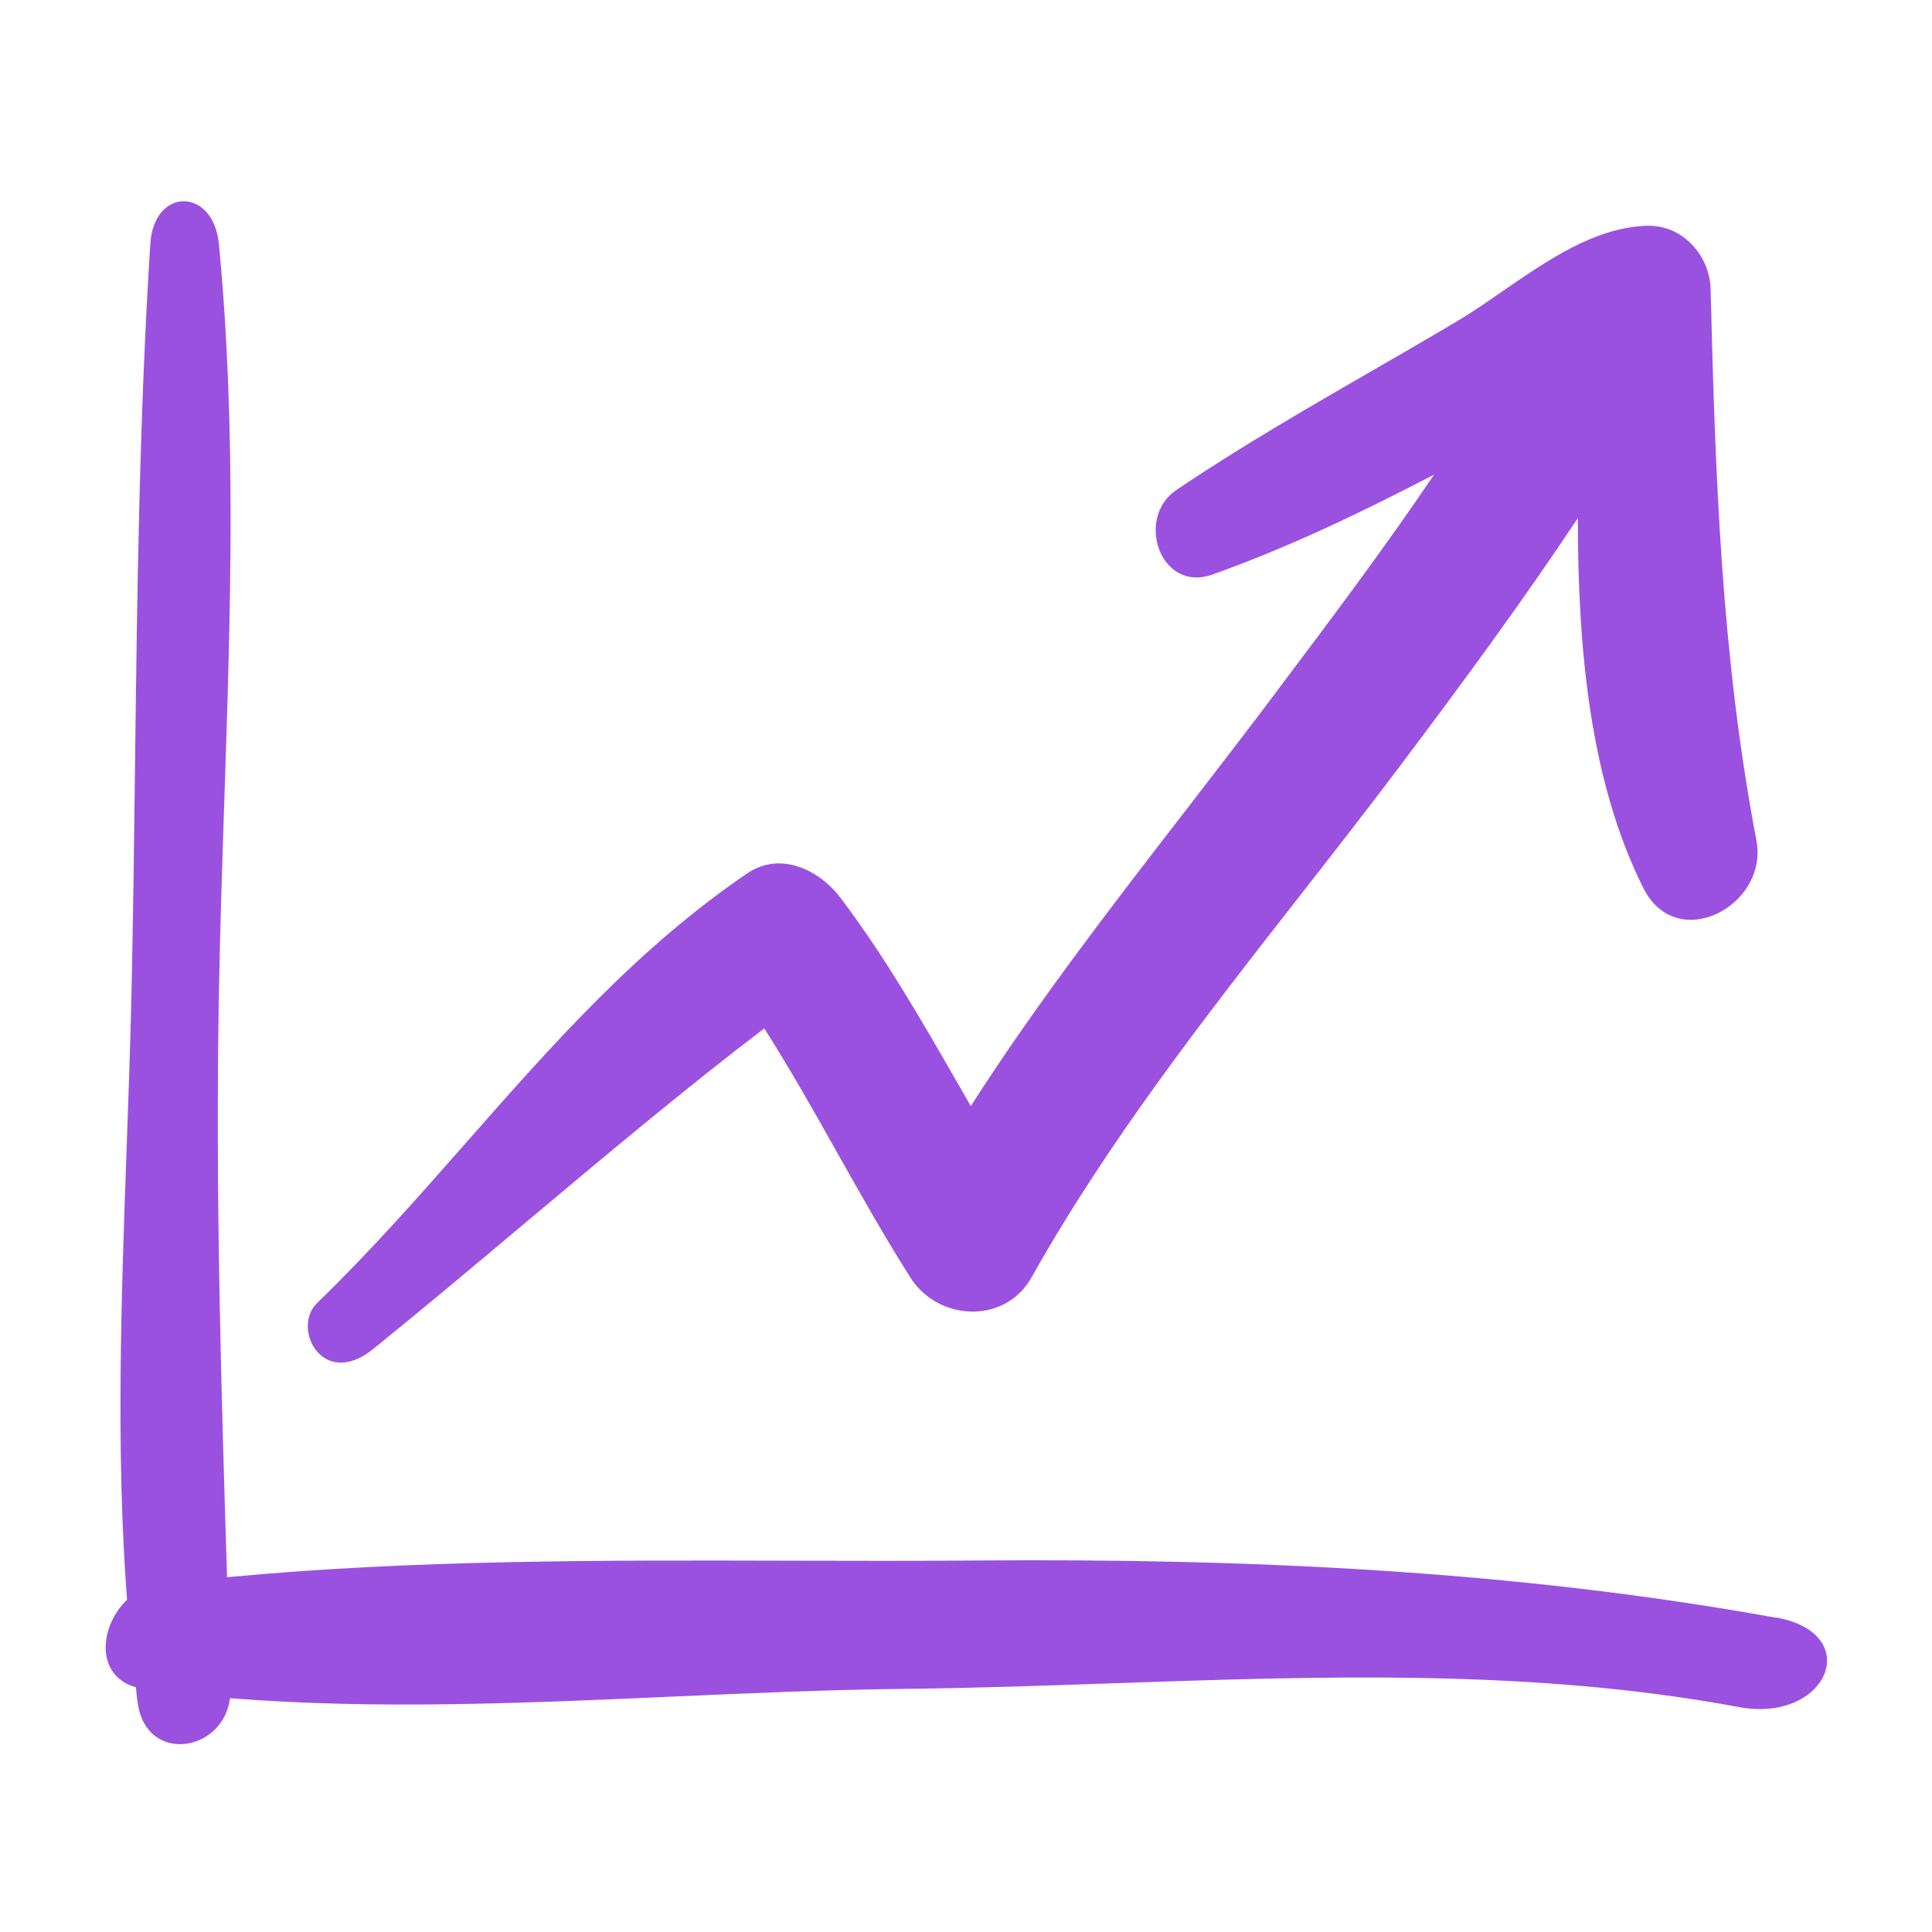 <svg width="48" height="48" viewBox="0 0 48 48" fill="none" xmlns="http://www.w3.org/2000/svg">
<path fill-rule="evenodd" clip-rule="evenodd" d="M24.287 38.77C30.915 38.718 37.577 39.007 44.124 40.192L44.13 40.186C46.343 40.591 45.401 42.821 43.199 42.411C38.091 41.459 32.843 41.641 27.621 41.822C25.896 41.882 24.174 41.941 22.461 41.96C20.584 41.98 18.675 42.065 16.755 42.15C13.069 42.314 9.34 42.48 5.716 42.191C5.537 43.549 3.63 43.826 3.422 42.312C3.408 42.235 3.4 42.156 3.392 42.076C3.387 42.024 3.382 41.972 3.375 41.92C2.353 41.631 2.474 40.394 3.156 39.747C2.877 36.056 3.013 32.249 3.146 28.522C3.192 27.238 3.238 25.963 3.266 24.706C3.308 22.8 3.332 20.89 3.355 18.978C3.408 14.668 3.462 10.35 3.734 6.06C3.826 4.632 5.305 4.661 5.438 6.06C5.881 10.635 5.726 15.299 5.572 19.93C5.519 21.528 5.466 23.122 5.438 24.706C5.352 29.56 5.49 34.362 5.641 39.186C10.224 38.75 14.96 38.763 19.613 38.775C21.183 38.779 22.744 38.783 24.287 38.77ZM12.947 30.468C11.687 31.526 10.447 32.567 9.269 33.518C8.015 34.529 7.235 32.998 7.877 32.374C9.199 31.096 10.401 29.729 11.599 28.368C13.721 25.957 15.828 23.563 18.561 21.701C19.393 21.135 20.358 21.615 20.884 22.308C21.984 23.765 22.891 25.343 23.798 26.921C23.905 27.107 24.012 27.294 24.119 27.48C25.752 24.932 27.621 22.512 29.476 20.111C30.233 19.13 30.988 18.153 31.724 17.171L31.764 17.117C33.08 15.367 34.4 13.611 35.63 11.792C33.827 12.728 32.03 13.594 30.117 14.276C28.823 14.733 28.199 12.866 29.227 12.173C30.813 11.104 32.462 10.152 34.113 9.198C34.808 8.797 35.504 8.395 36.196 7.984C36.566 7.764 36.942 7.504 37.327 7.238C38.447 6.465 39.638 5.643 40.928 5.609C41.801 5.586 42.477 6.343 42.5 7.181C42.616 11.832 42.766 16.305 43.638 20.881C43.945 22.499 41.657 23.718 40.83 22.065C39.495 19.402 39.201 16.102 39.201 12.872C37.814 14.958 36.329 16.975 34.821 18.98C34.007 20.063 33.167 21.138 32.324 22.217C29.93 25.281 27.517 28.37 25.628 31.738C24.963 32.917 23.299 32.819 22.617 31.738C21.979 30.733 21.396 29.696 20.812 28.659C20.223 27.611 19.633 26.564 18.988 25.55C17.044 27.028 14.97 28.769 12.947 30.468Z" fill="#9B51E0"/>
</svg>
